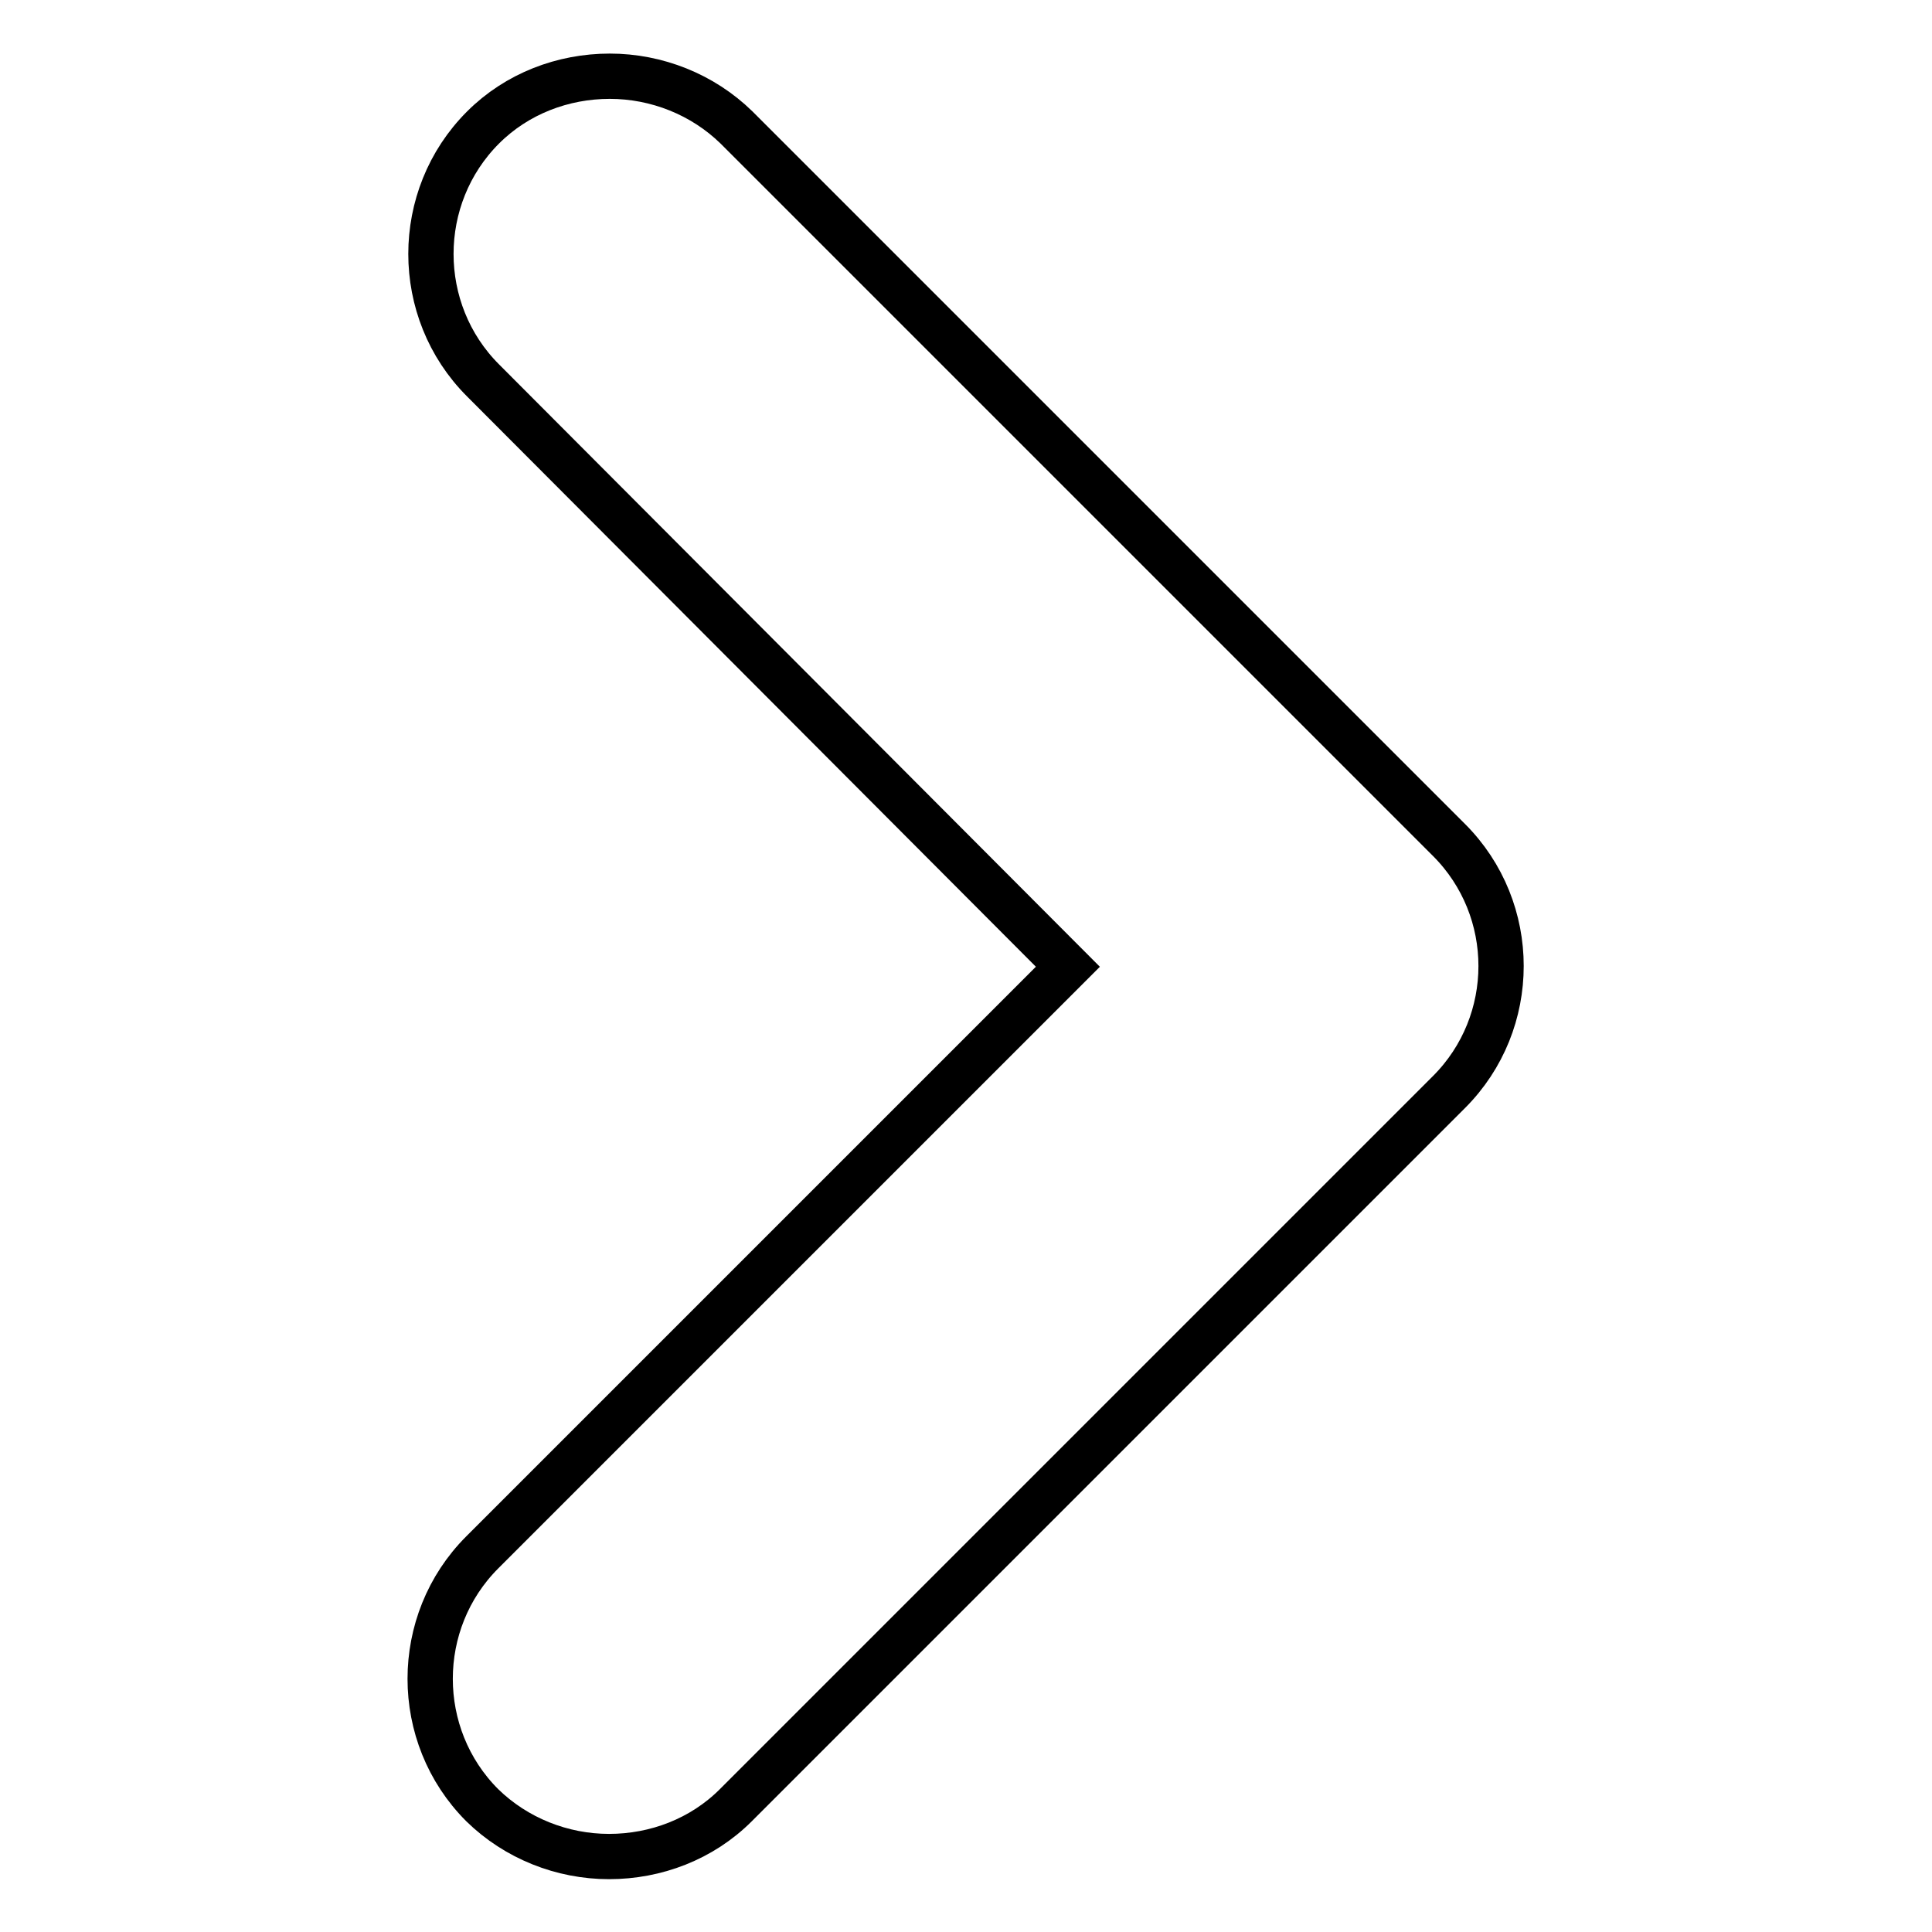 <?xml version="1.0" encoding="utf-8"?>
<!-- Svg Vector Icons : http://www.onlinewebfonts.com/icon -->
<!DOCTYPE svg PUBLIC "-//W3C//DTD SVG 1.1//EN" "http://www.w3.org/Graphics/SVG/1.1/DTD/svg11.dtd">
<svg version="1.1" xmlns="http://www.w3.org/2000/svg" xmlns:xlink="http://www.w3.org/1999/xlink" x="0px" y="0px" viewBox="0 0 256 256" enable-background="new 0 0 256 256" xml:space="preserve">
<g> <path stroke-width="6" fill-opacity="0" stroke="#000000"  d="M192,111.3c9.2,9.2,9.2,24.2,0,33.4l-94.5,94.5c-4.5,4.5-10.6,6.8-16.8,6.8s-12.3-2.4-16.8-6.8 c-9.2-9.2-9.2-24.3,0-33.5l77.6-77.6L64,50.4c-9.2-9.2-9.2-24.3,0-33.5c4.5-4.5,10.6-6.8,16.8-6.8s12.3,2.4,16.8,6.8L192,111.3z"/></g>
</svg>